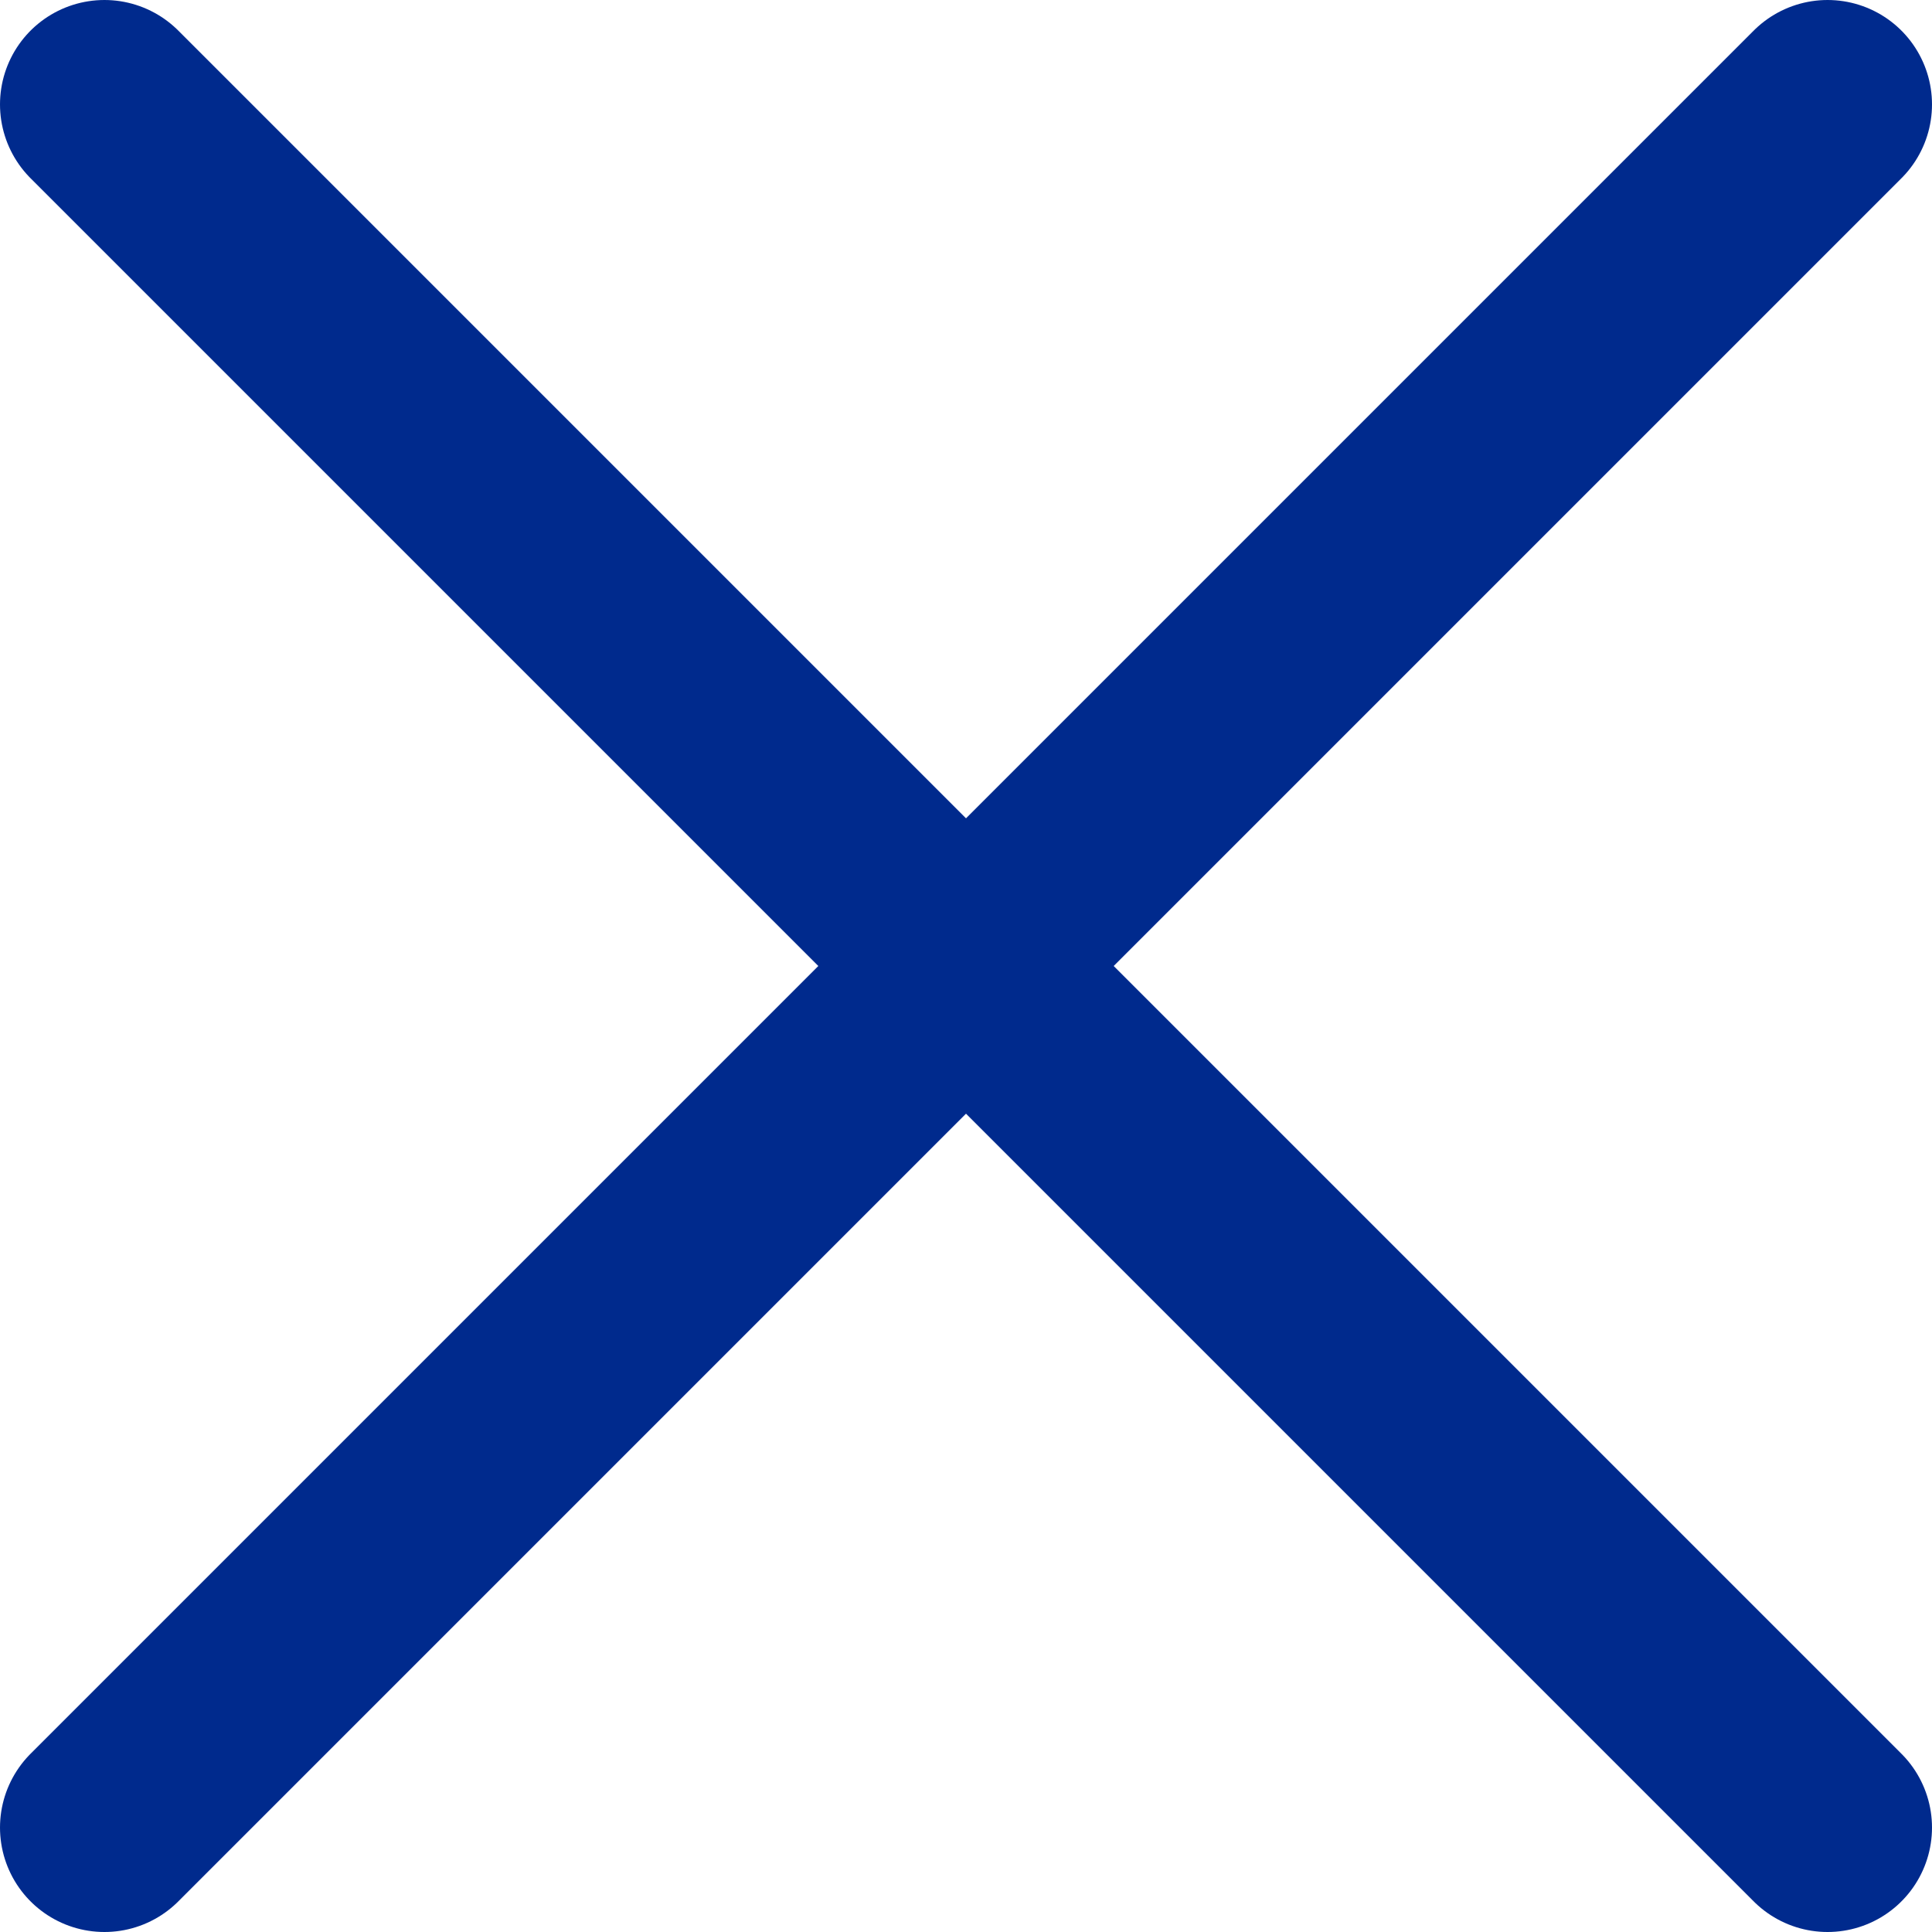<svg xmlns="http://www.w3.org/2000/svg" viewBox="0 0 37 37"><defs><style>.cls-1{fill:none;stroke:#002a8d;stroke-linecap:round;stroke-miterlimit:10;stroke-width:4px;}</style></defs><title>cerrar02</title><g id="Capa_2" data-name="Capa 2"><g id="Capa_1-2" data-name="Capa 1"><line class="cls-1" x1="2" y1="2" x2="35" y2="35"/><line class="cls-1" x1="35" y1="2" x2="2" y2="35"/></g></g></svg>